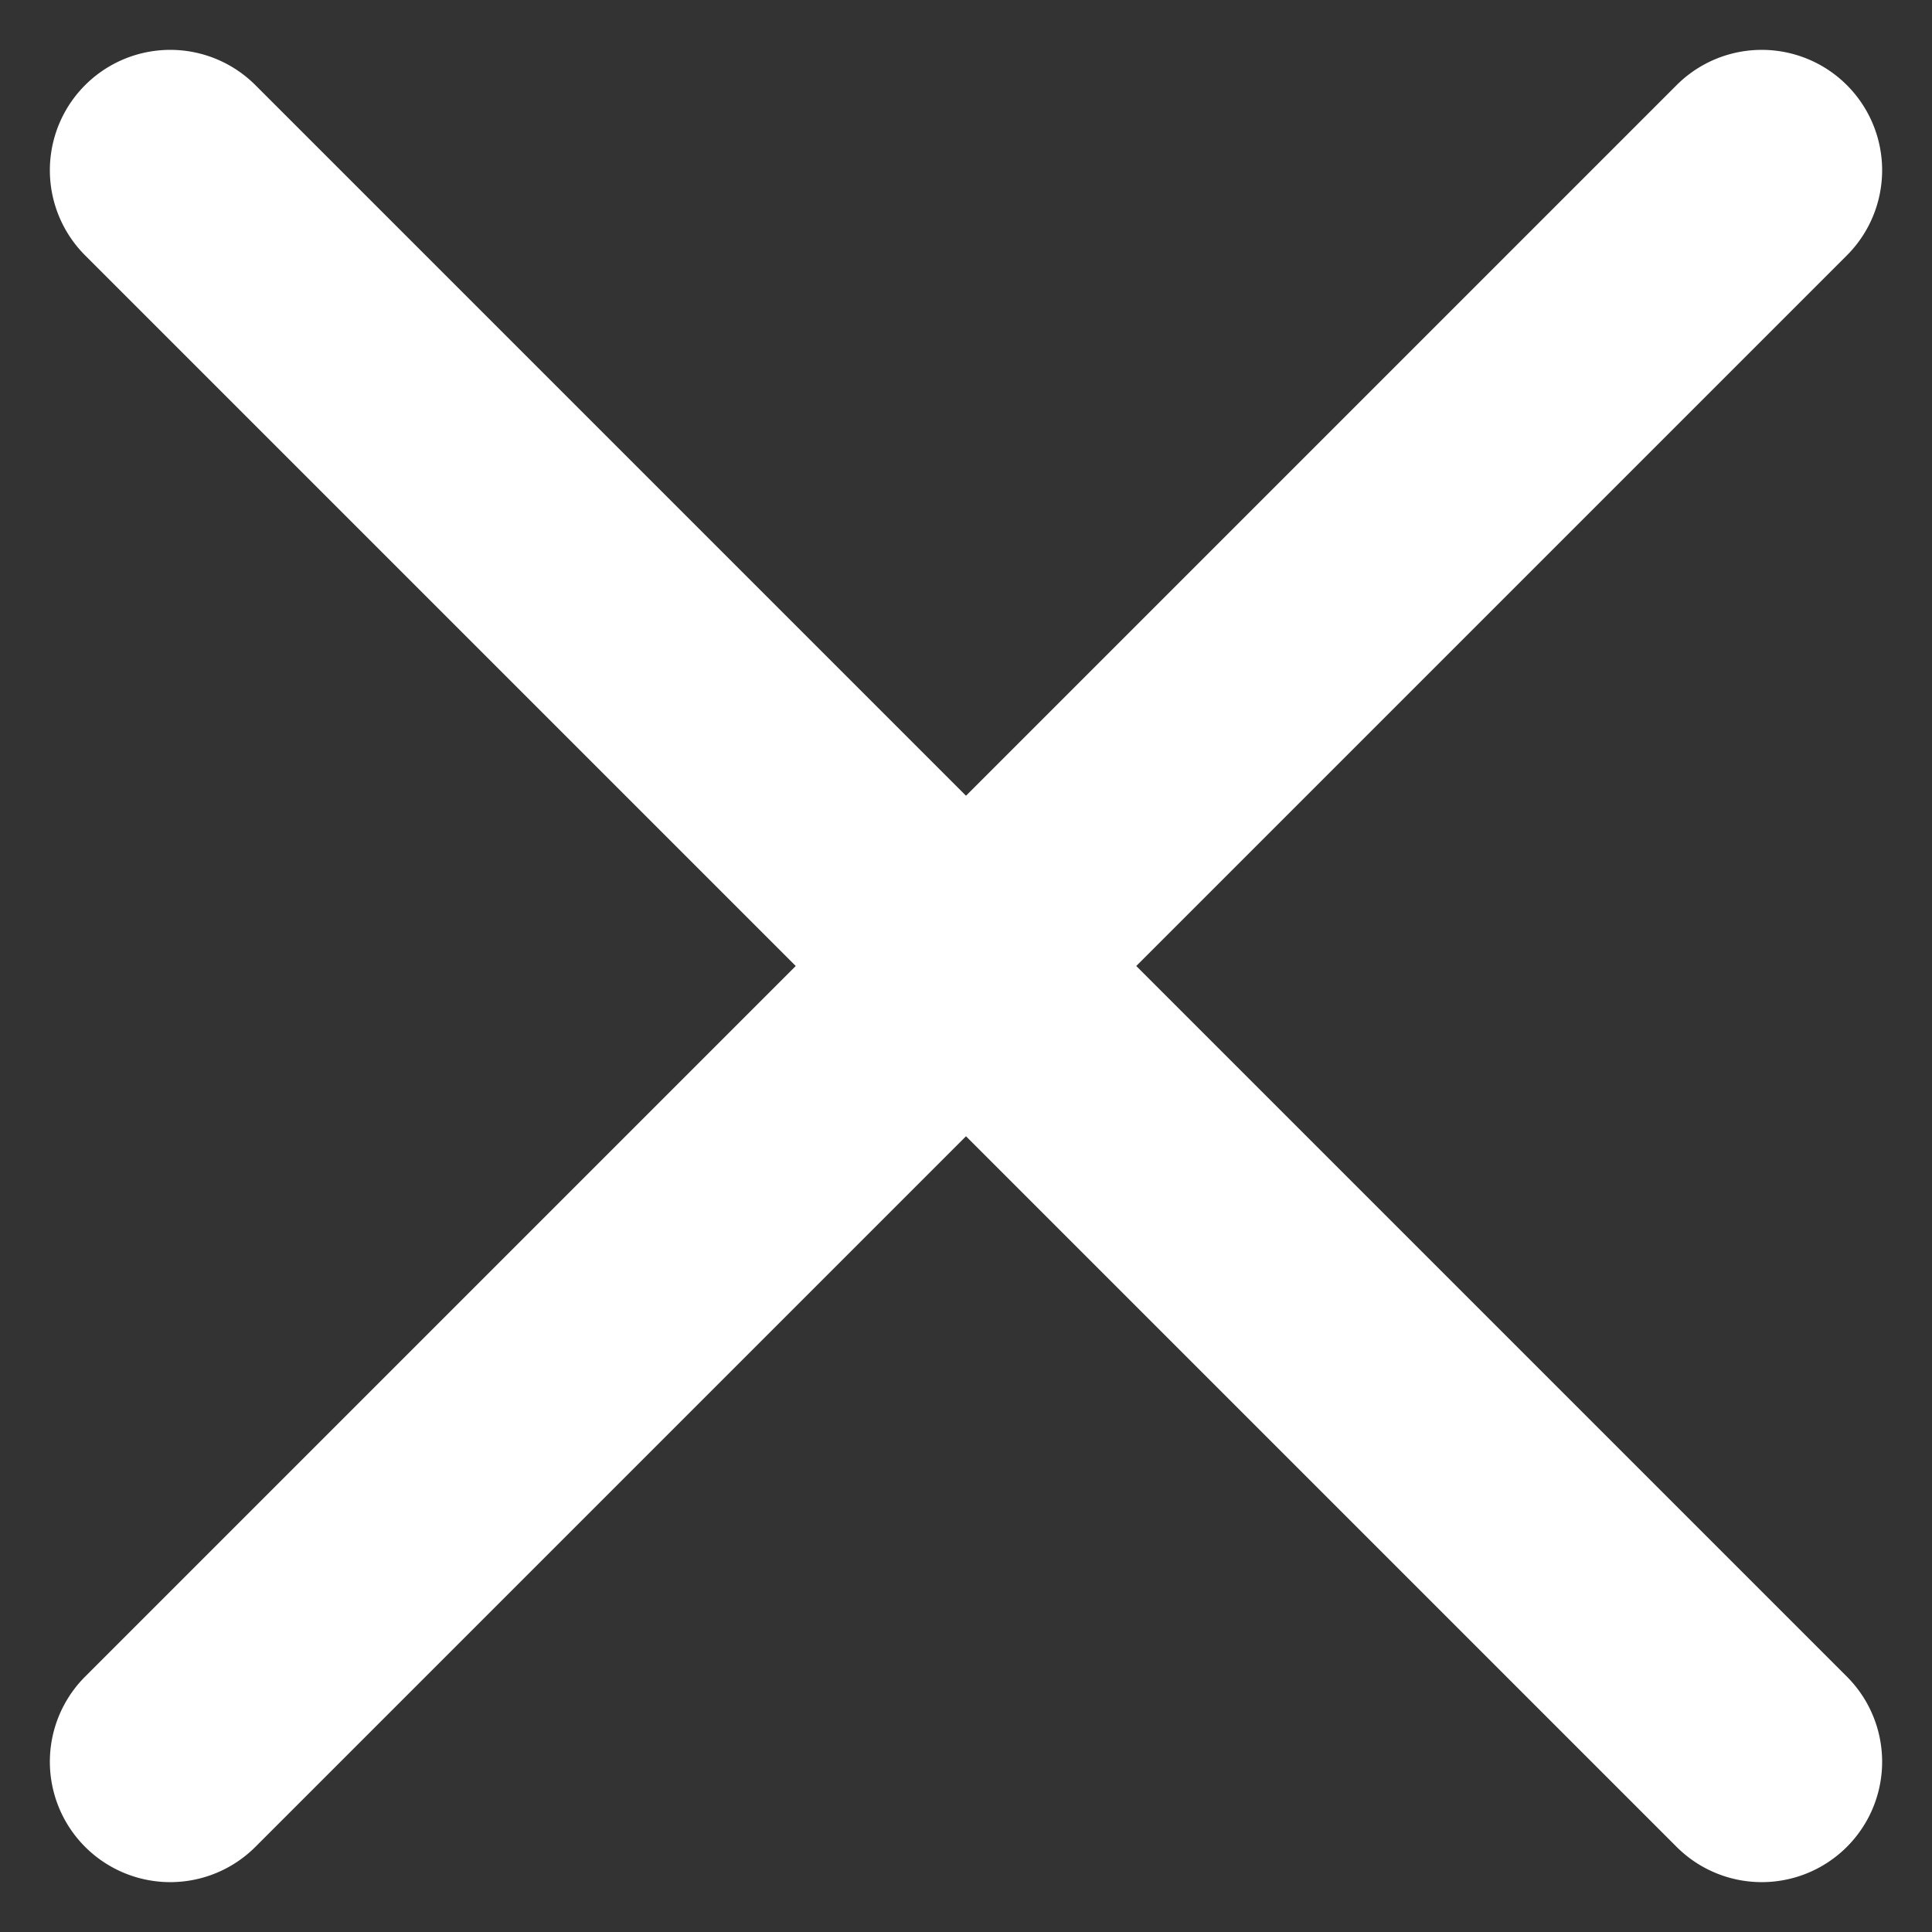 <svg width="16" height="16" viewBox="0 0 16 16" fill="none" xmlns="http://www.w3.org/2000/svg"><rect x="0" y="0" width="16" height="16" fill="#333333" stroke="none"/><path fill-rule="evenodd" clip-rule="evenodd" d="M15.295 2.115a.997.997 0 10-1.41-1.41L8 6.59 2.115.705a.997.997 0 10-1.41 1.41L6.59 8 .705 13.885a.997.997 0 101.41 1.41L8 9.41l5.885 5.885a.997.997 0 101.41-1.41L9.41 8l5.885-5.885z" fill="#fff"/></svg>
